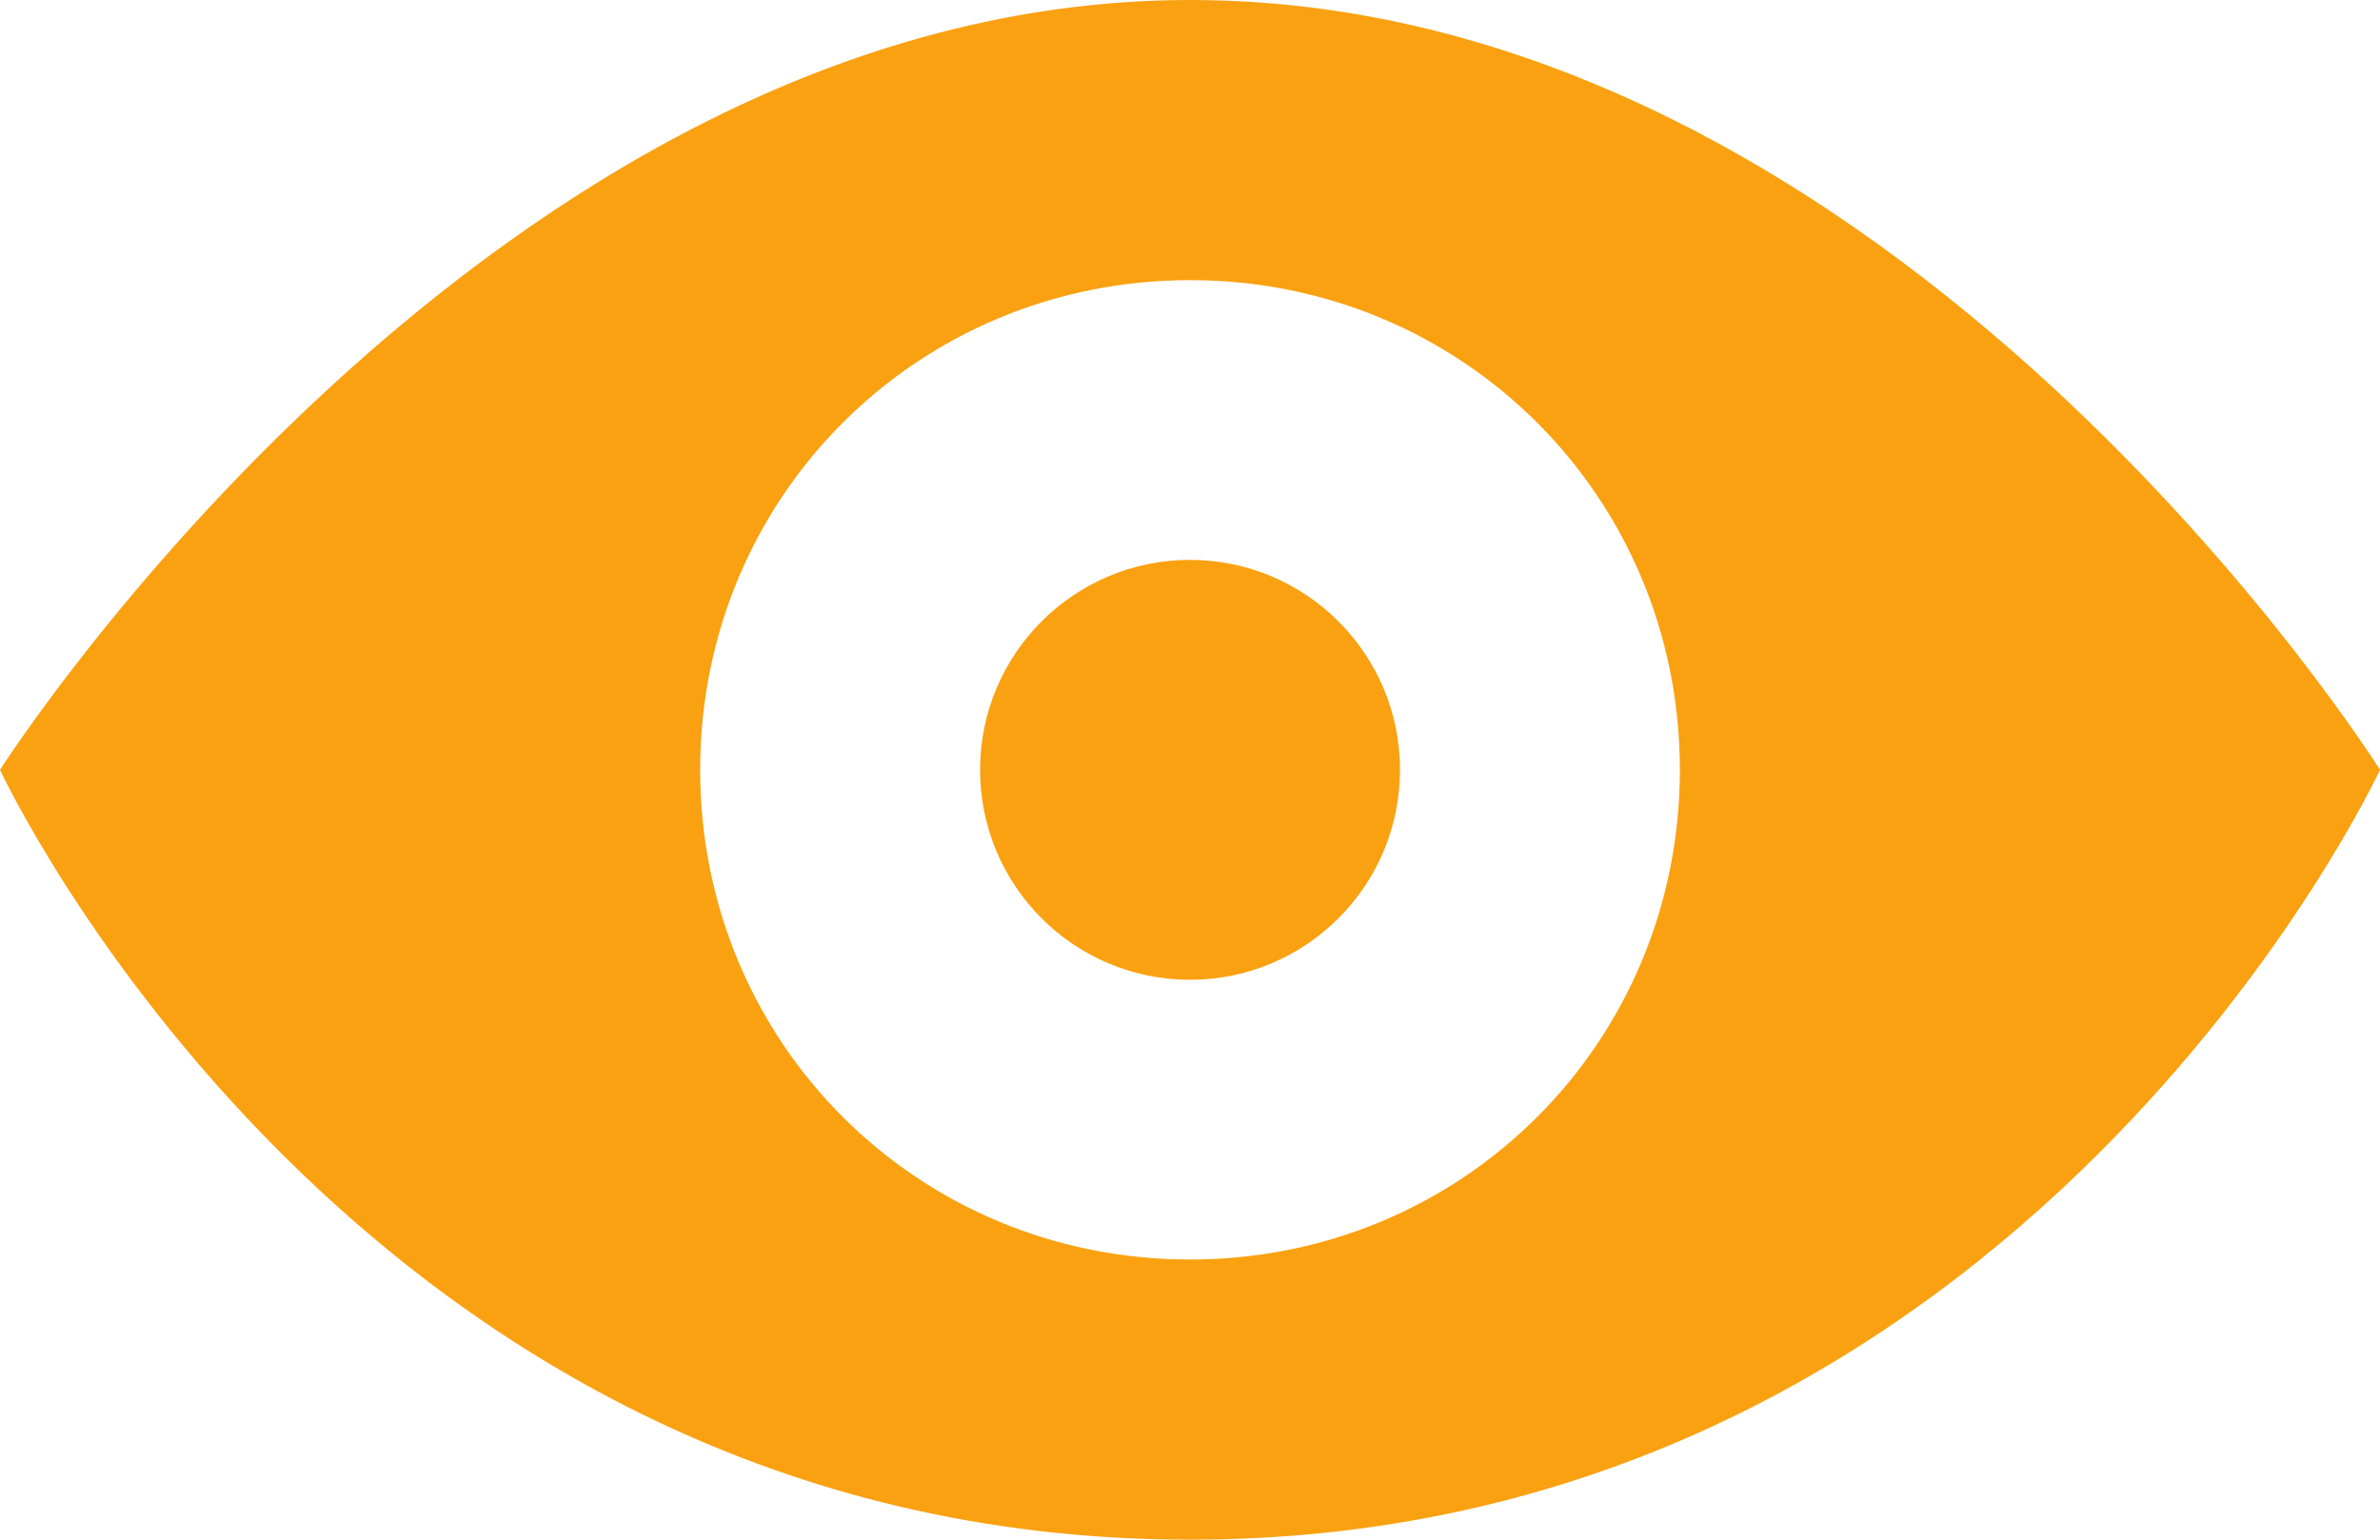 <?xml version="1.0" encoding="UTF-8"?> <svg xmlns="http://www.w3.org/2000/svg" width="34" height="22" viewBox="0 0 34 22" fill="none"><g clip-path="url(#clip0_544_4122)"><path d="M17 17.997C13.103 17.997 10.002 14.897 10.002 11C10.002 7.103 13.103 4.003 17 4.003C20.897 4.003 23.998 7.103 23.998 11C23.998 14.897 20.897 17.997 17 17.997ZM17 0C7.003 0 0 11 0 11C0 11 5.102 22 17 22C28.898 22 34 11 34 11C34 11 27.098 0 17 0Z" fill="#FAA111"></path><path d="M20 11C20 12.656 18.656 14 17 14C15.344 14 14.001 12.656 14.001 11C14.001 9.344 15.344 8 17 8C18.656 8 20 9.344 20 11Z" fill="#FAA111"></path></g><defs><clipPath id="clip0_544_4122"><rect width="34" height="22" fill="white"></rect></clipPath></defs></svg> 